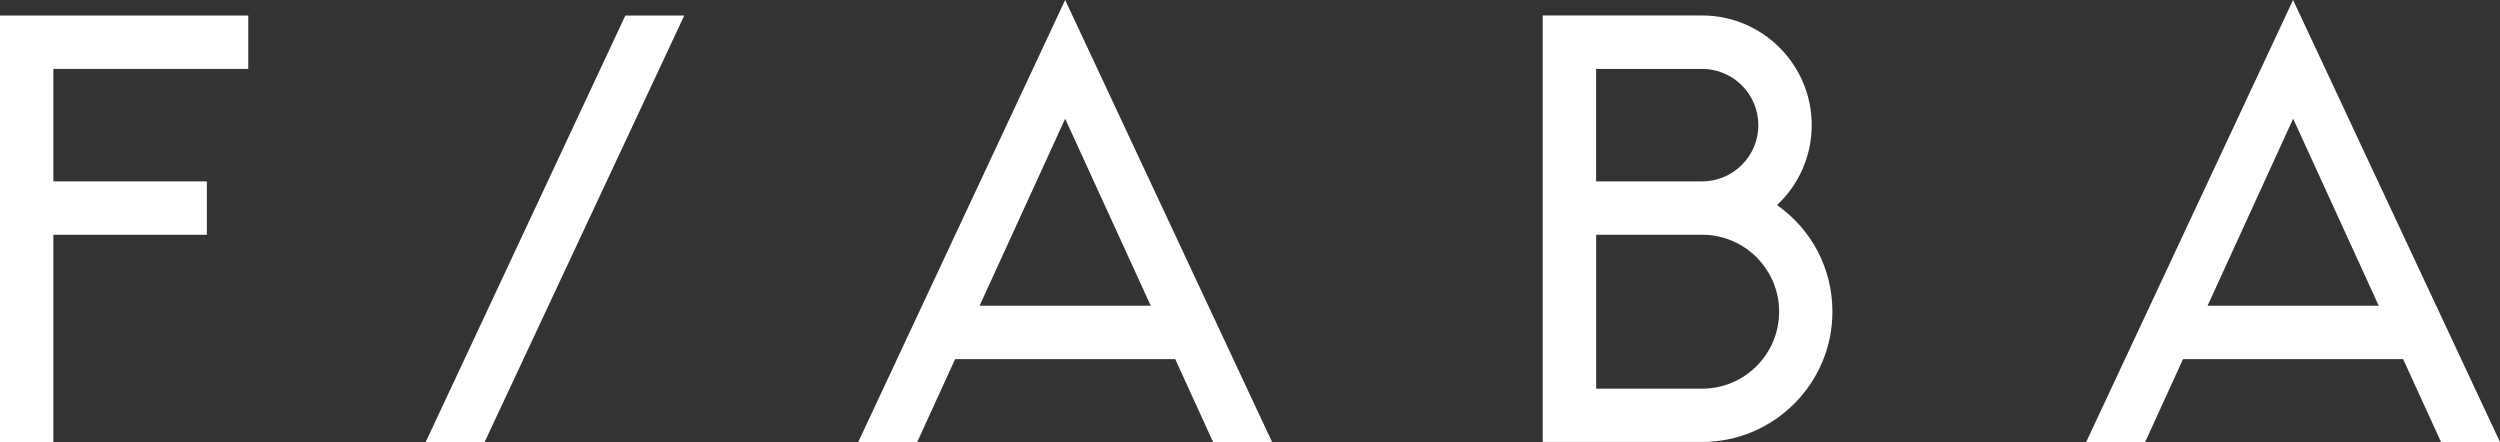 <?xml version="1.0" encoding="UTF-8"?>
<svg id="_레이어_1" data-name="레이어 1" xmlns="http://www.w3.org/2000/svg" viewBox="0 0 347.6 61.46">
  <rect x="0" y="0" width="347.6" height="61.46" fill="#333333" stroke="none"/>
  <defs>
    <style>
      .cls-1 {
        fill: #fff;
      }
    </style>
  </defs>
  <polygon class="cls-1" points="0 61.46 7.42 61.46 7.42 32.64 28.76 32.64 28.76 25.22 7.42 25.22 7.42 9.58 34.52 9.58 34.52 2.16 0 2.16 0 61.46"/>
  <path class="cls-1" d="M247.08,28.51c3.08-2.88,4.82-6.87,4.82-11.12,0-8.4-6.84-15.24-15.24-15.24h-22.16v59.3h22.16c9.99,0,18.12-8.13,18.12-18.12,0-5.96-2.86-11.42-7.71-14.82ZM221.92,25.22v-15.64h14.74c4.31,0,7.82,3.51,7.82,7.82s-3.51,7.82-7.82,7.82h-14.74ZM247.37,43.34c0,5.9-4.8,10.7-10.7,10.7h-14.74v-21.4h14.74c5.9,0,10.7,4.8,10.7,10.7Z"/>
  <polygon class="cls-1" points="59.19 61.46 67.38 61.46 95.14 2.16 86.95 2.16 59.19 61.46"/>
  <path class="cls-1" d="M119.33,61.46h8.2l5.27-11.53h30.6l5.27,11.53h8.2L148.1,0l-28.77,61.46ZM136.2,42.51l11.9-26.01,11.9,26.01h-23.8Z"/>
  <path class="cls-1" d="M318.83,0l-28.77,61.46h8.2l5.27-11.53h30.6l5.27,11.53h8.2L318.83,0ZM330.74,42.51h-23.8l11.9-26.01,11.9,26.01Z"/>
</svg>